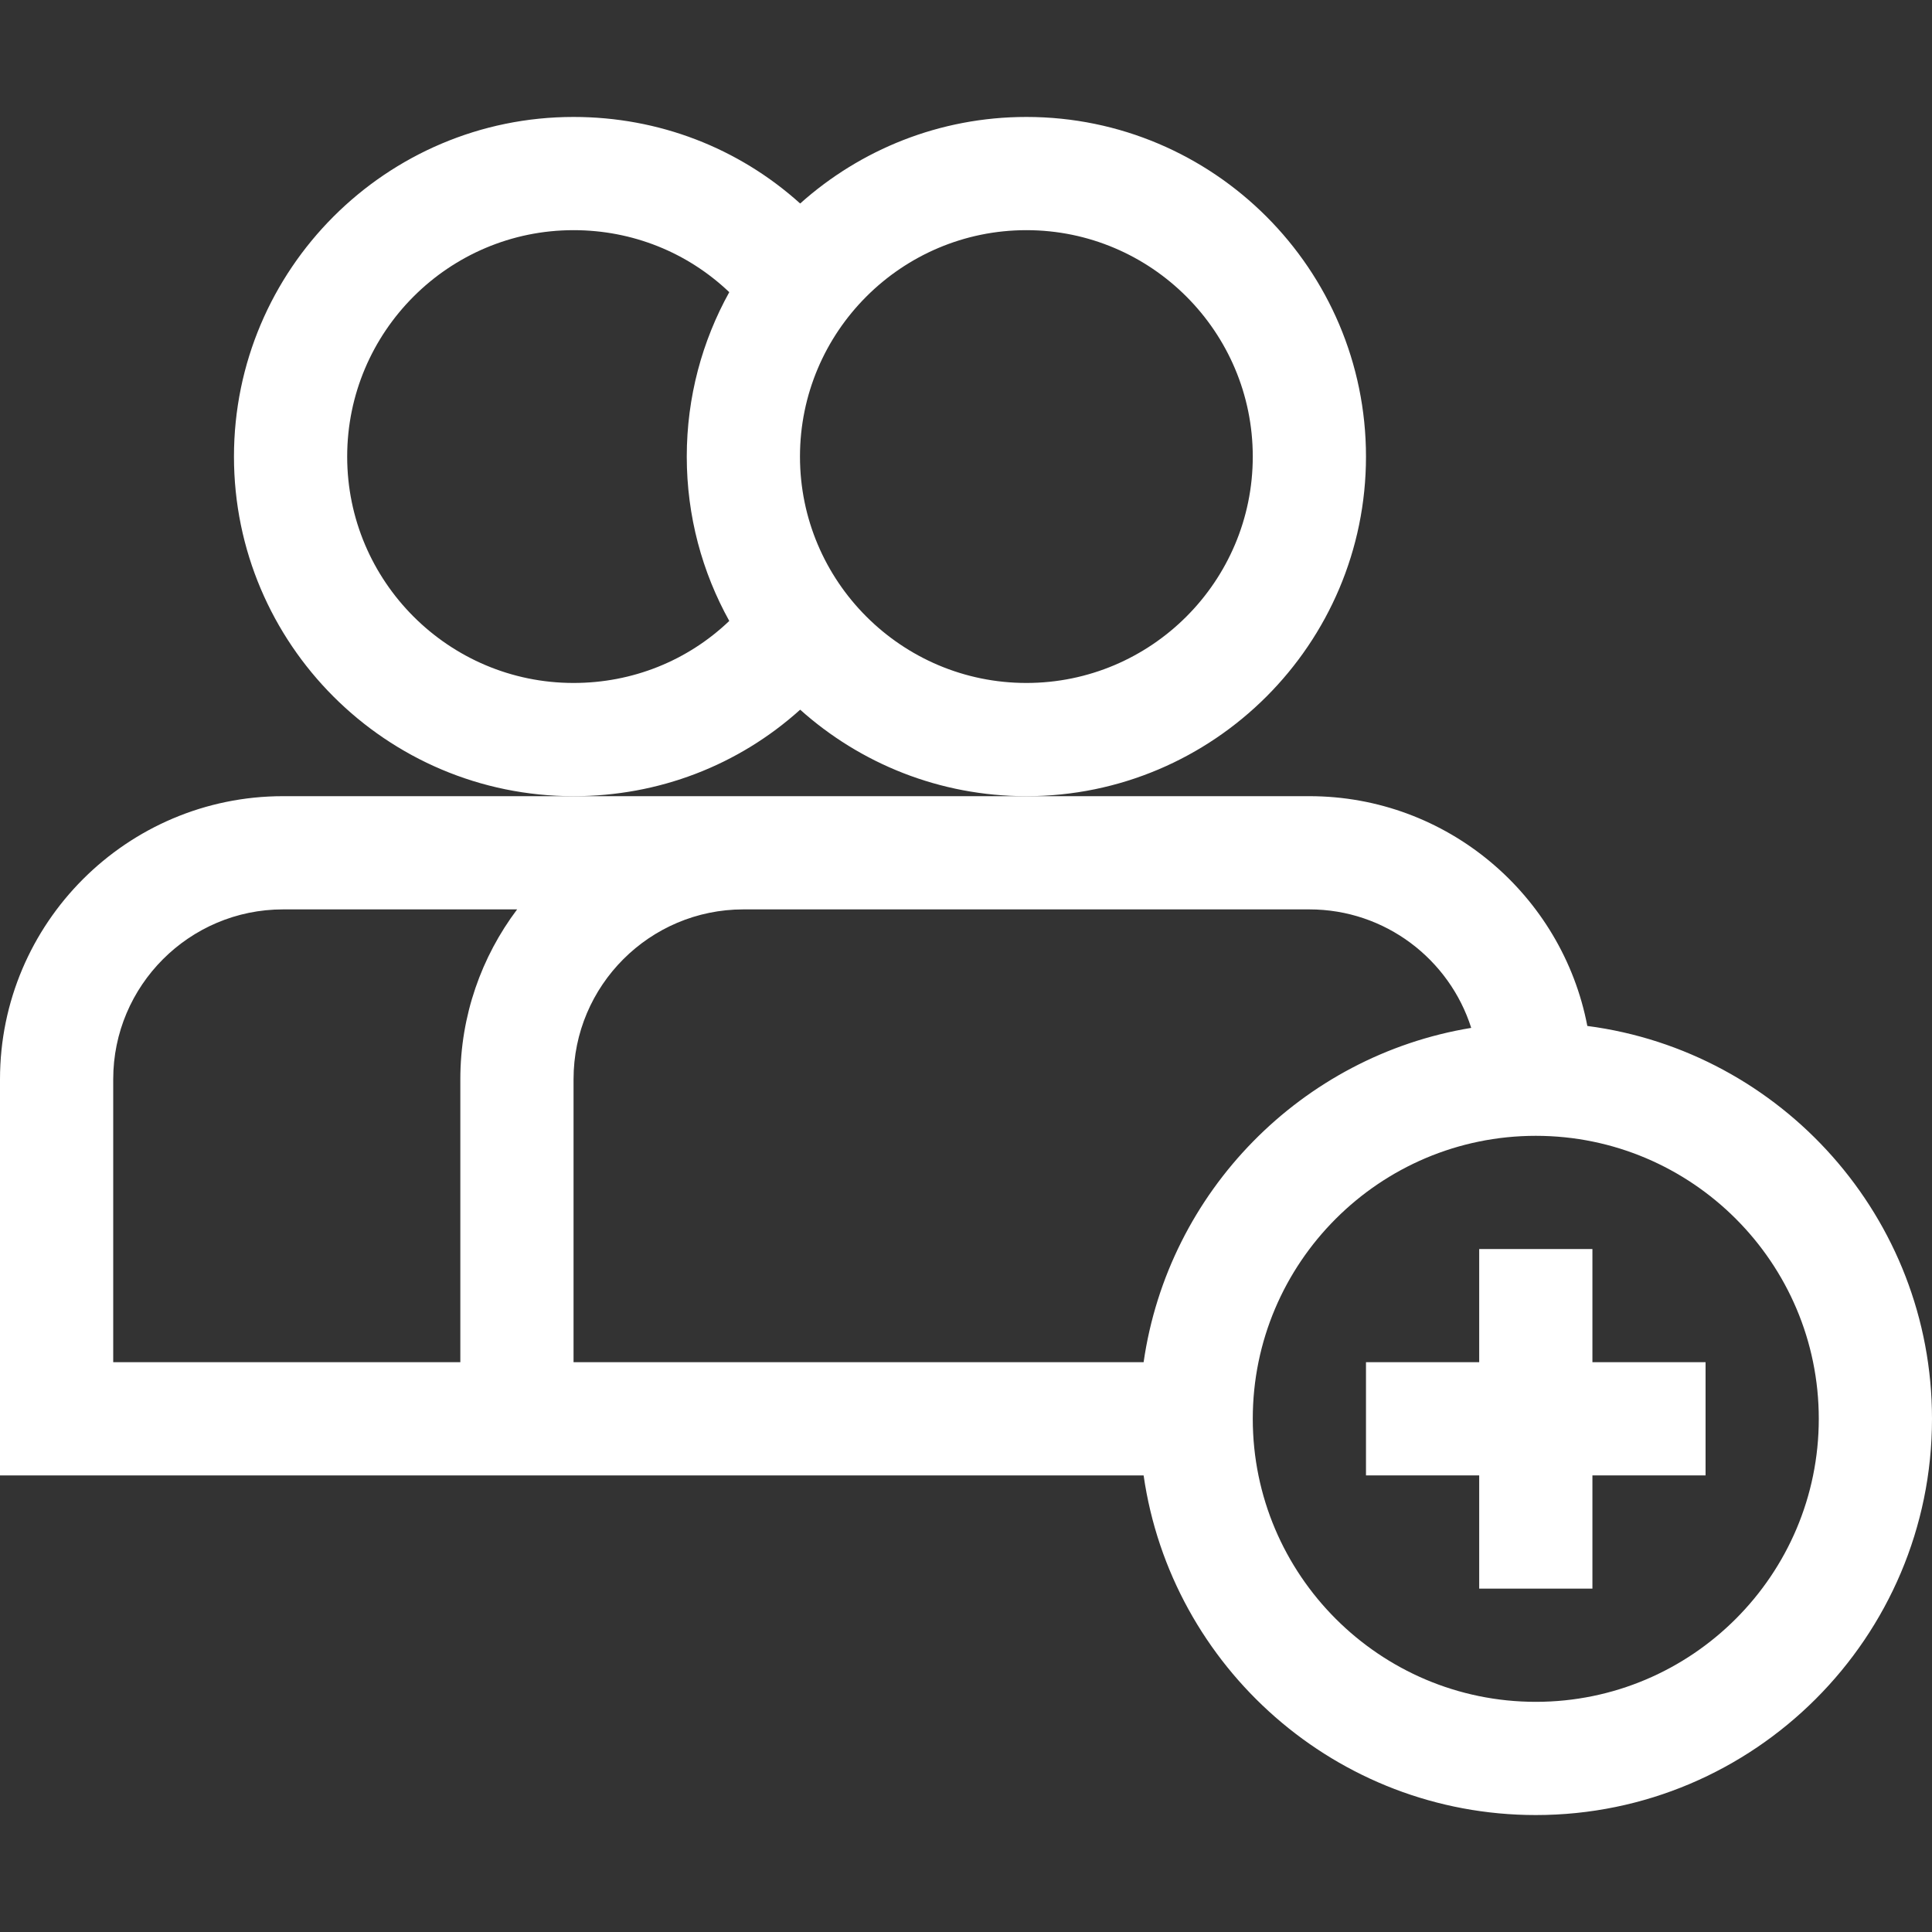 <svg width="30" height="30" viewBox="0 0 30 30" fill="none" xmlns="http://www.w3.org/2000/svg">
<rect x="0" y="0" width="30" height="30" fill="#333333" stroke="none"/>
<path d="M15.938 12.363C18.845 12.363 21.211 9.998 21.211 7.09C21.211 4.182 18.845 1.816 15.938 1.816C14.59 1.816 13.358 2.325 12.425 3.16C11.467 2.297 10.23 1.816 8.906 1.816C5.998 1.816 3.633 4.182 3.633 7.09C3.633 9.998 5.998 12.363 8.906 12.363C10.23 12.363 11.467 11.883 12.425 11.02C13.358 11.855 14.59 12.363 15.938 12.363ZM15.938 3.574C17.876 3.574 19.453 5.151 19.453 7.09C19.453 9.028 17.876 10.605 15.938 10.605C13.999 10.605 12.422 9.028 12.422 7.09C12.422 5.151 13.999 3.574 15.938 3.574ZM5.391 7.09C5.391 5.151 6.968 3.574 8.906 3.574C9.822 3.574 10.676 3.92 11.324 4.537C10.904 5.294 10.664 6.164 10.664 7.09C10.664 8.015 10.904 8.886 11.324 9.642C10.676 10.26 9.822 10.605 8.906 10.605C6.968 10.605 5.391 9.028 5.391 7.09Z" fill="white"/>
<path d="M24.648 15.931C24.259 13.902 22.473 12.363 20.332 12.363H15.938C13.698 12.363 10.179 12.363 8.906 12.363H4.395C1.971 12.363 0 14.335 0 16.758V22.91H17.758C18.186 25.888 20.754 28.184 23.848 28.184C27.24 28.184 30 25.424 30 22.031C30 18.91 27.663 16.324 24.648 15.931ZM1.758 21.152V16.758C1.758 15.304 2.941 14.121 4.395 14.121H8.03C7.477 14.856 7.148 15.769 7.148 16.758V21.152H1.758ZM8.906 16.758C8.906 15.304 10.089 14.121 11.543 14.121H20.332C21.508 14.121 22.507 14.895 22.845 15.961C20.213 16.394 18.139 18.503 17.758 21.152H8.906V16.758ZM23.848 26.426C21.424 26.426 19.453 24.454 19.453 22.031C19.453 19.608 21.424 17.637 23.848 17.637C26.271 17.637 28.242 19.608 28.242 22.031C28.242 24.454 26.271 26.426 23.848 26.426Z" fill="white"/>
<path d="M24.727 19.395H22.969V21.152H21.211V22.91H22.969V24.668H24.727V22.91H26.484V21.152H24.727V19.395Z" fill="white"/>
</svg>
